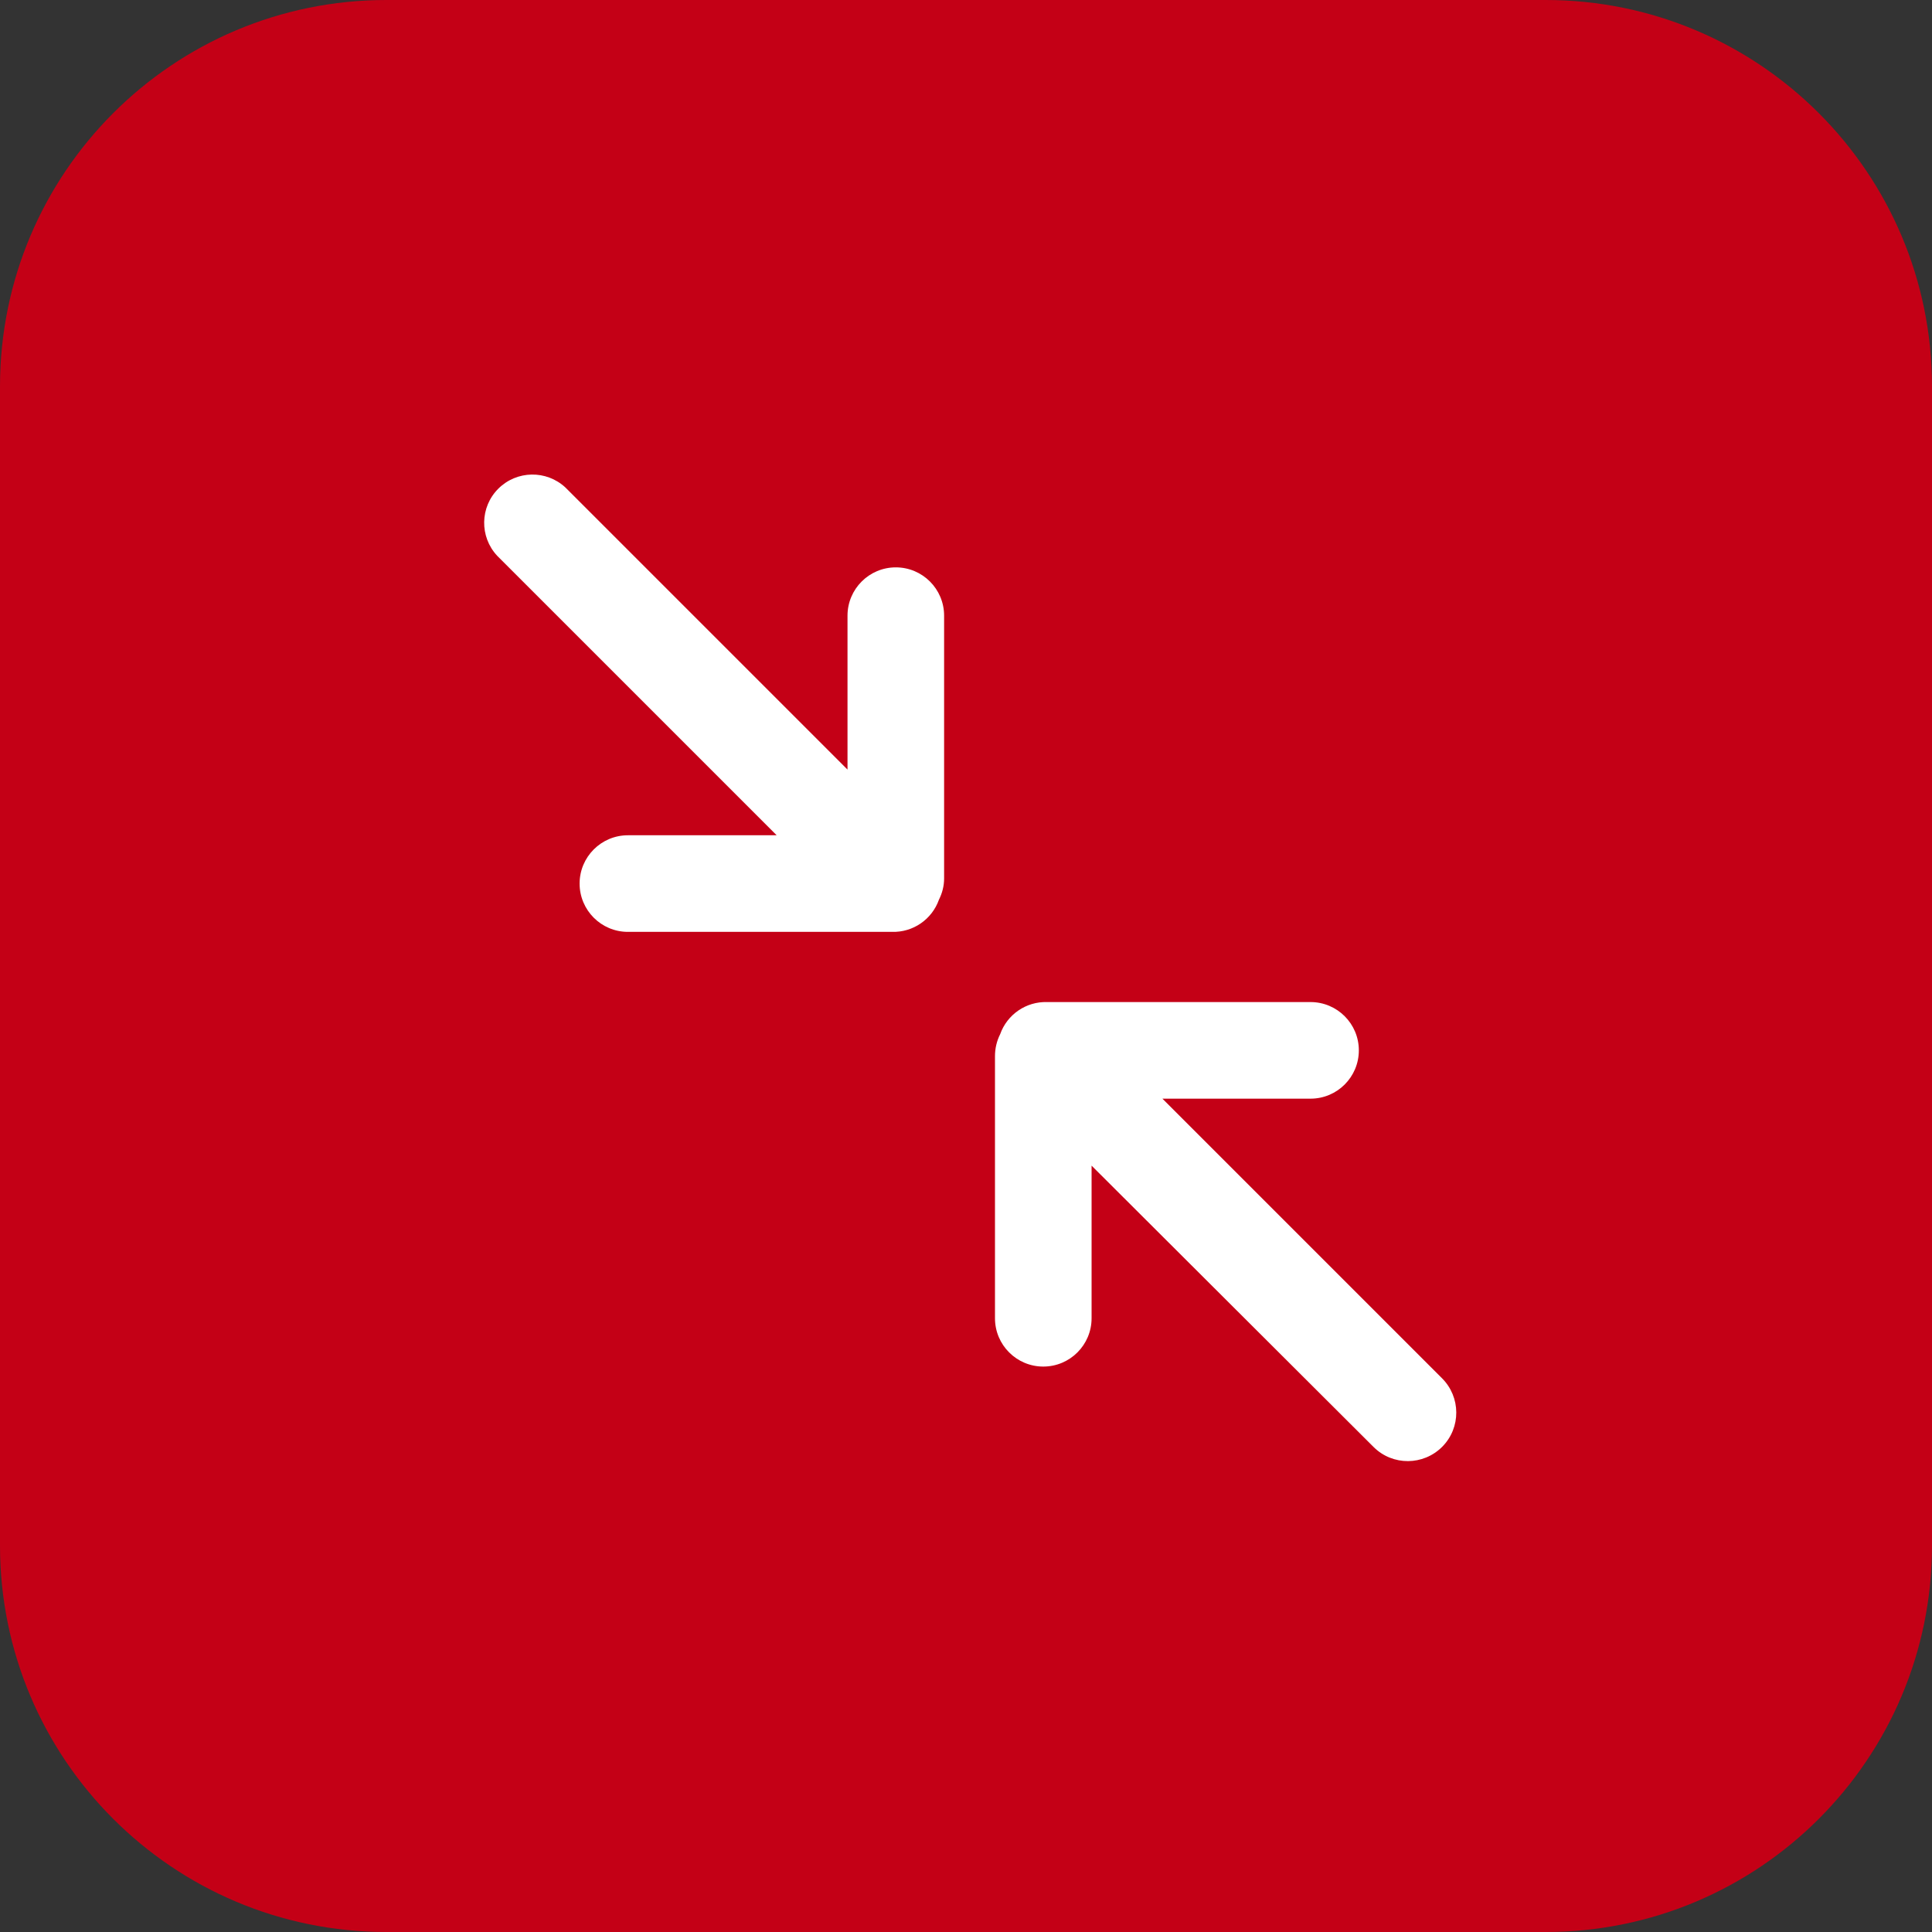 <svg id="eb9VDsQ0Wuk1" xmlns="http://www.w3.org/2000/svg" xmlns:xlink="http://www.w3.org/1999/xlink" viewBox="0 0 30 30" shape-rendering="geometricPrecision" text-rendering="geometricPrecision" project-id="33b805af36914e11b3a639d3321a5fc9" export-id="60fb6666eea8438d87a833776cbb753a" cached="true"><rect x="0" y="0" width="30" height="30" fill="#333333" stroke="none"/><path d="M0,6C0,2.686,2.686,0,6,0h18c3.314,0,6,2.686,6,6v18c0,3.314-2.686,6-6,6h-18c-3.314,0-6-2.686-6-6L0,6Z" fill="#c40016"/><path d="M8.78,7.57c-.296-.275-.756-.267-1.042.018s-.294.746-.018,1.042l4.34,4.34h-2.31c-.414,0-.75.336-.75.75s.336.75.75.75h4.1c.326.01.621-.192.73-.5.05-.1.08-.21.08-.33v-4.08c0-.414-.336-.75-.75-.75s-.75.336-.75.75v2.39L8.78,7.57Zm12.55,14.9c.295.293.772.29,1.065-.005s.29-.772-.005-1.065l-4.34-4.34h2.3c.414,0,.75-.336.75-.75s-.336-.75-.75-.75h-4.09c-.326-.01-.621.192-.73.5-.053.105-.08.222-.08.34v4.07c0,.414.336.75.75.75s.75-.336.75-.75v-2.37l4.38,4.37Z" clip-rule="evenodd" fill="#fff" fill-rule="evenodd"/></svg>
